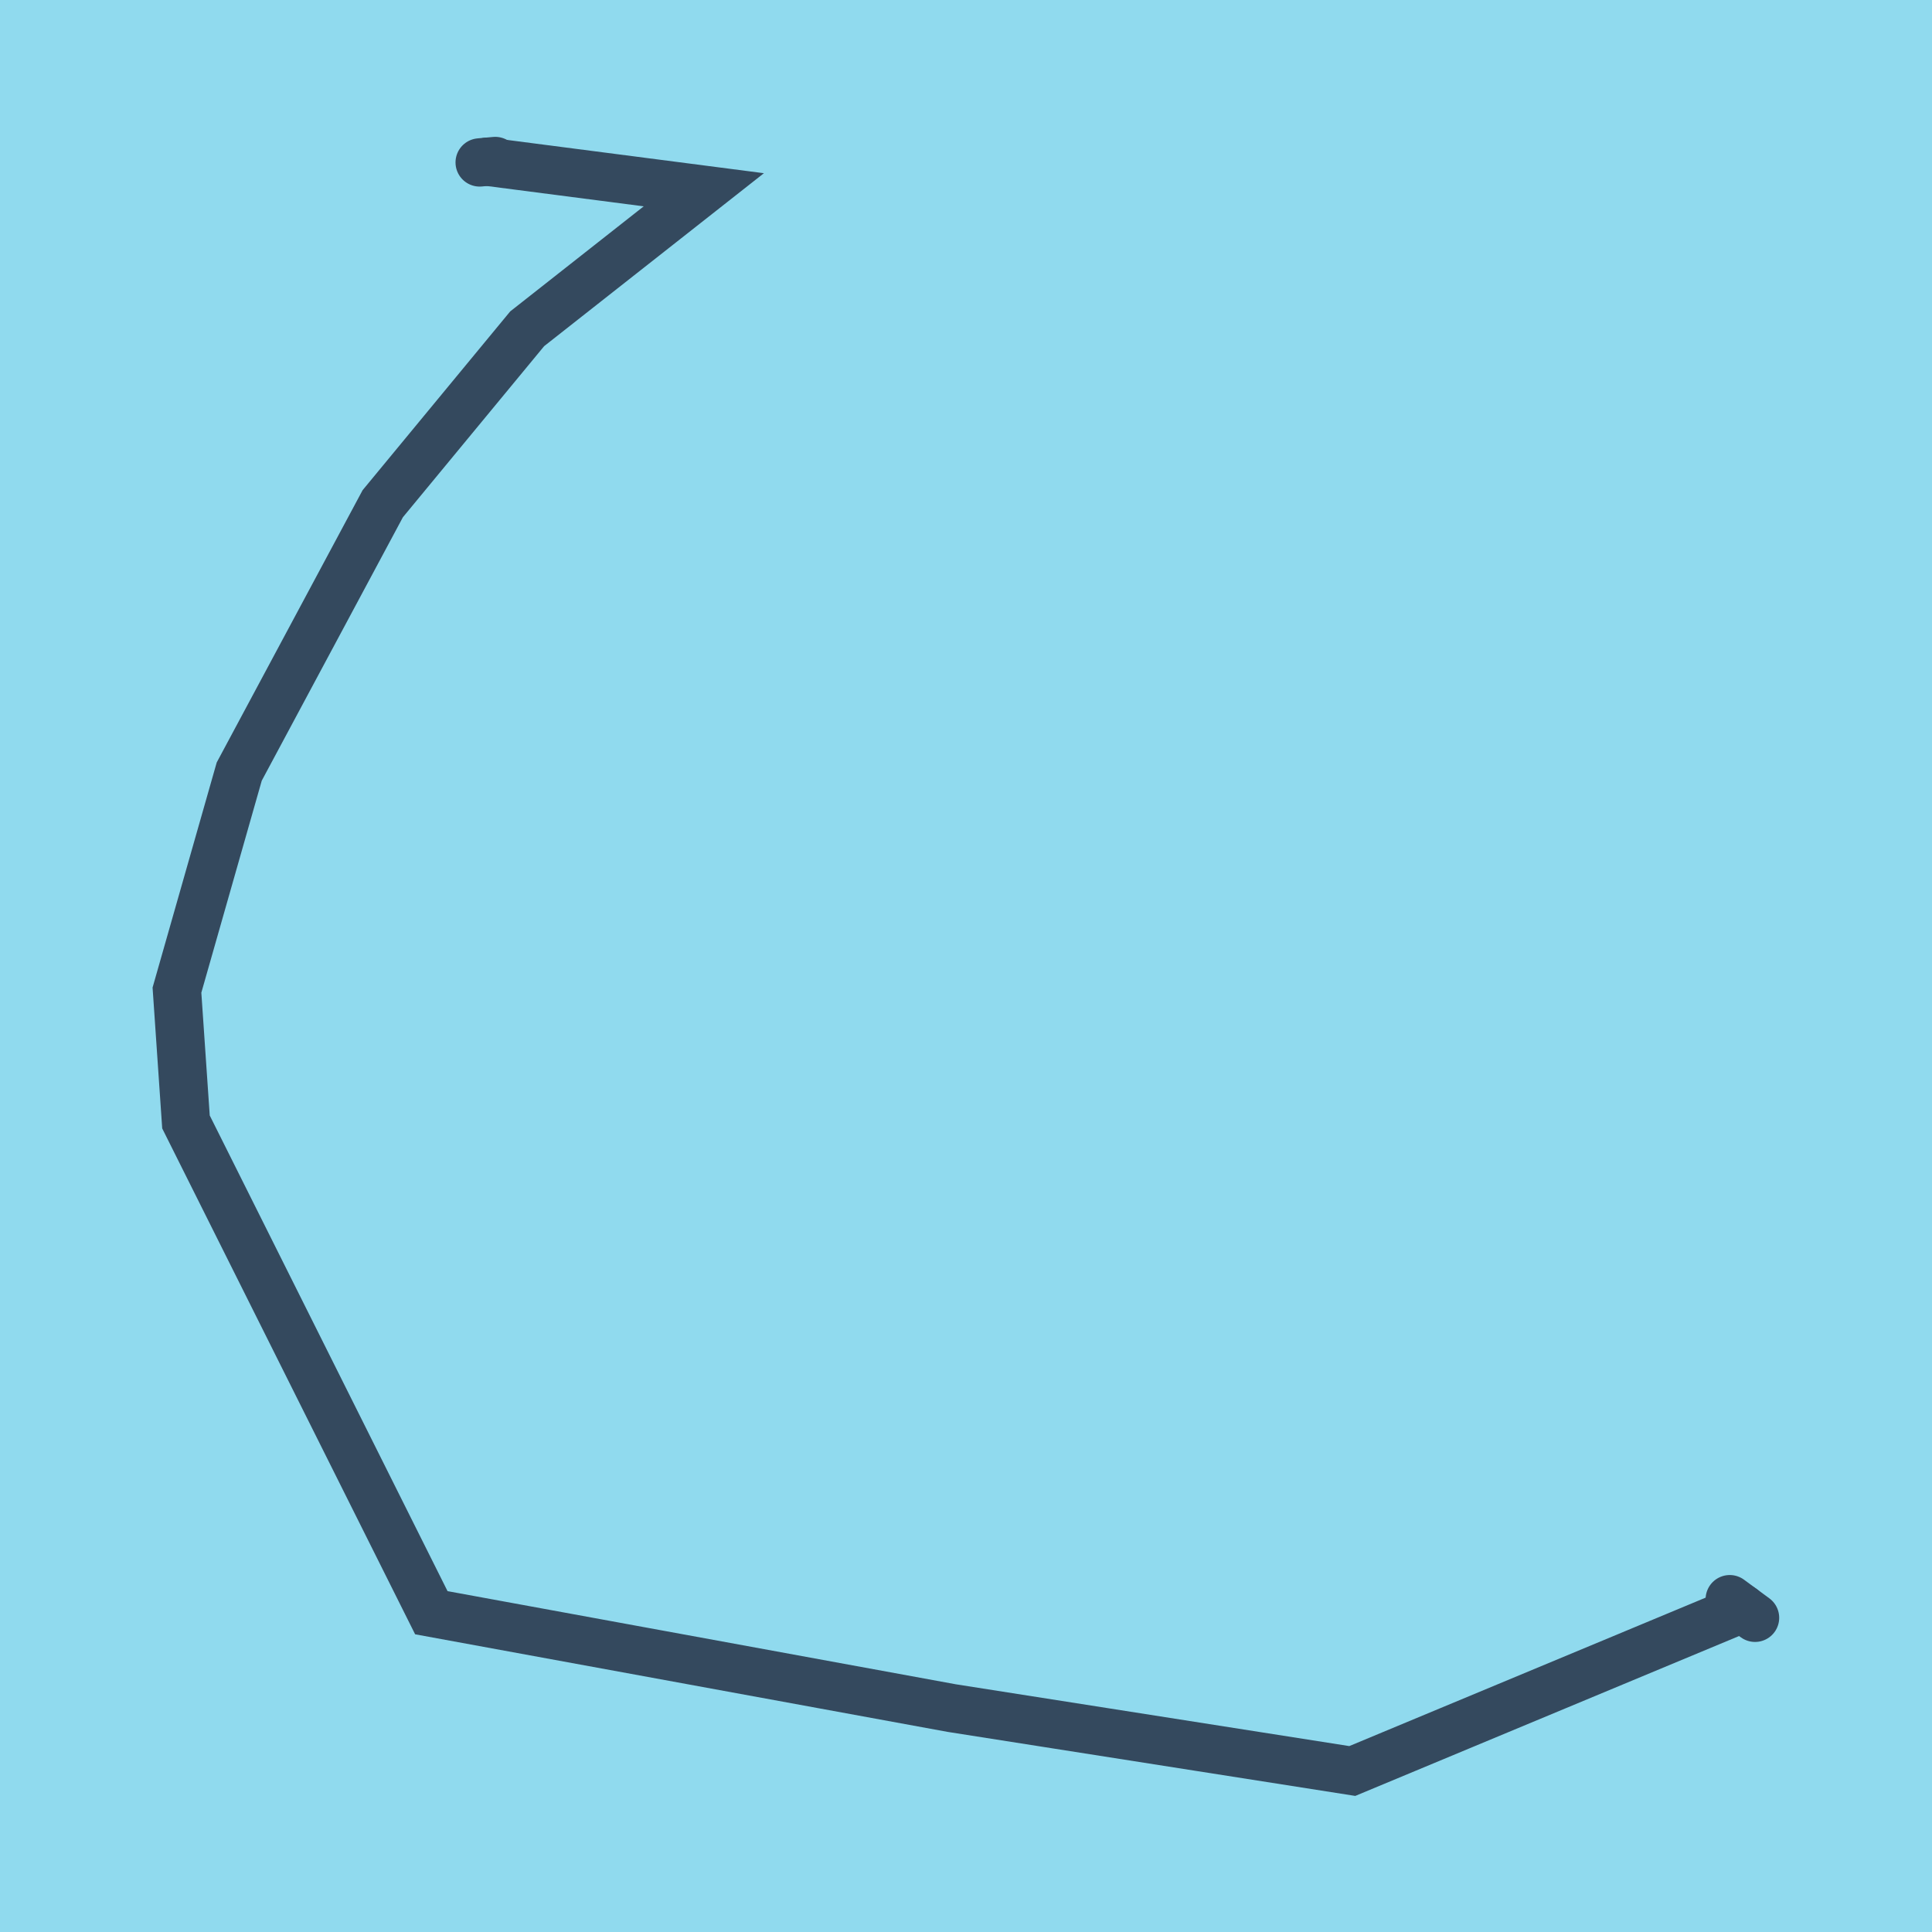 <?xml version="1.0" encoding="utf-8"?>
<!DOCTYPE svg PUBLIC "-//W3C//DTD SVG 1.1//EN" "http://www.w3.org/Graphics/SVG/1.1/DTD/svg11.dtd">
<svg xmlns="http://www.w3.org/2000/svg" xmlns:xlink="http://www.w3.org/1999/xlink" viewBox="-10 -10 120 120" preserveAspectRatio="xMidYMid meet">
	<path style="fill:#90daee" d="M-10-10h120v120H-10z"/>
			<polyline stroke-linecap="round" points="97.438,89.328 99.009,90.484 " style="fill:none;stroke:#34495e;stroke-width: 3px"/>
			<polyline stroke-linecap="round" points="20.76,0 19.793,0.089 " style="fill:none;stroke:#34495e;stroke-width: 3px"/>
			<polyline stroke-linecap="round" points="98.224,89.906 73.993,100 49.111,96.092 16.791,90.169 1.551,59.685 0.991,51.498 4.859,37.924 13.773,21.287 22.744,10.421 33.715,1.787 20.276,0.045 " style="fill:none;stroke:#34495e;stroke-width: 3px"/>
	</svg>
